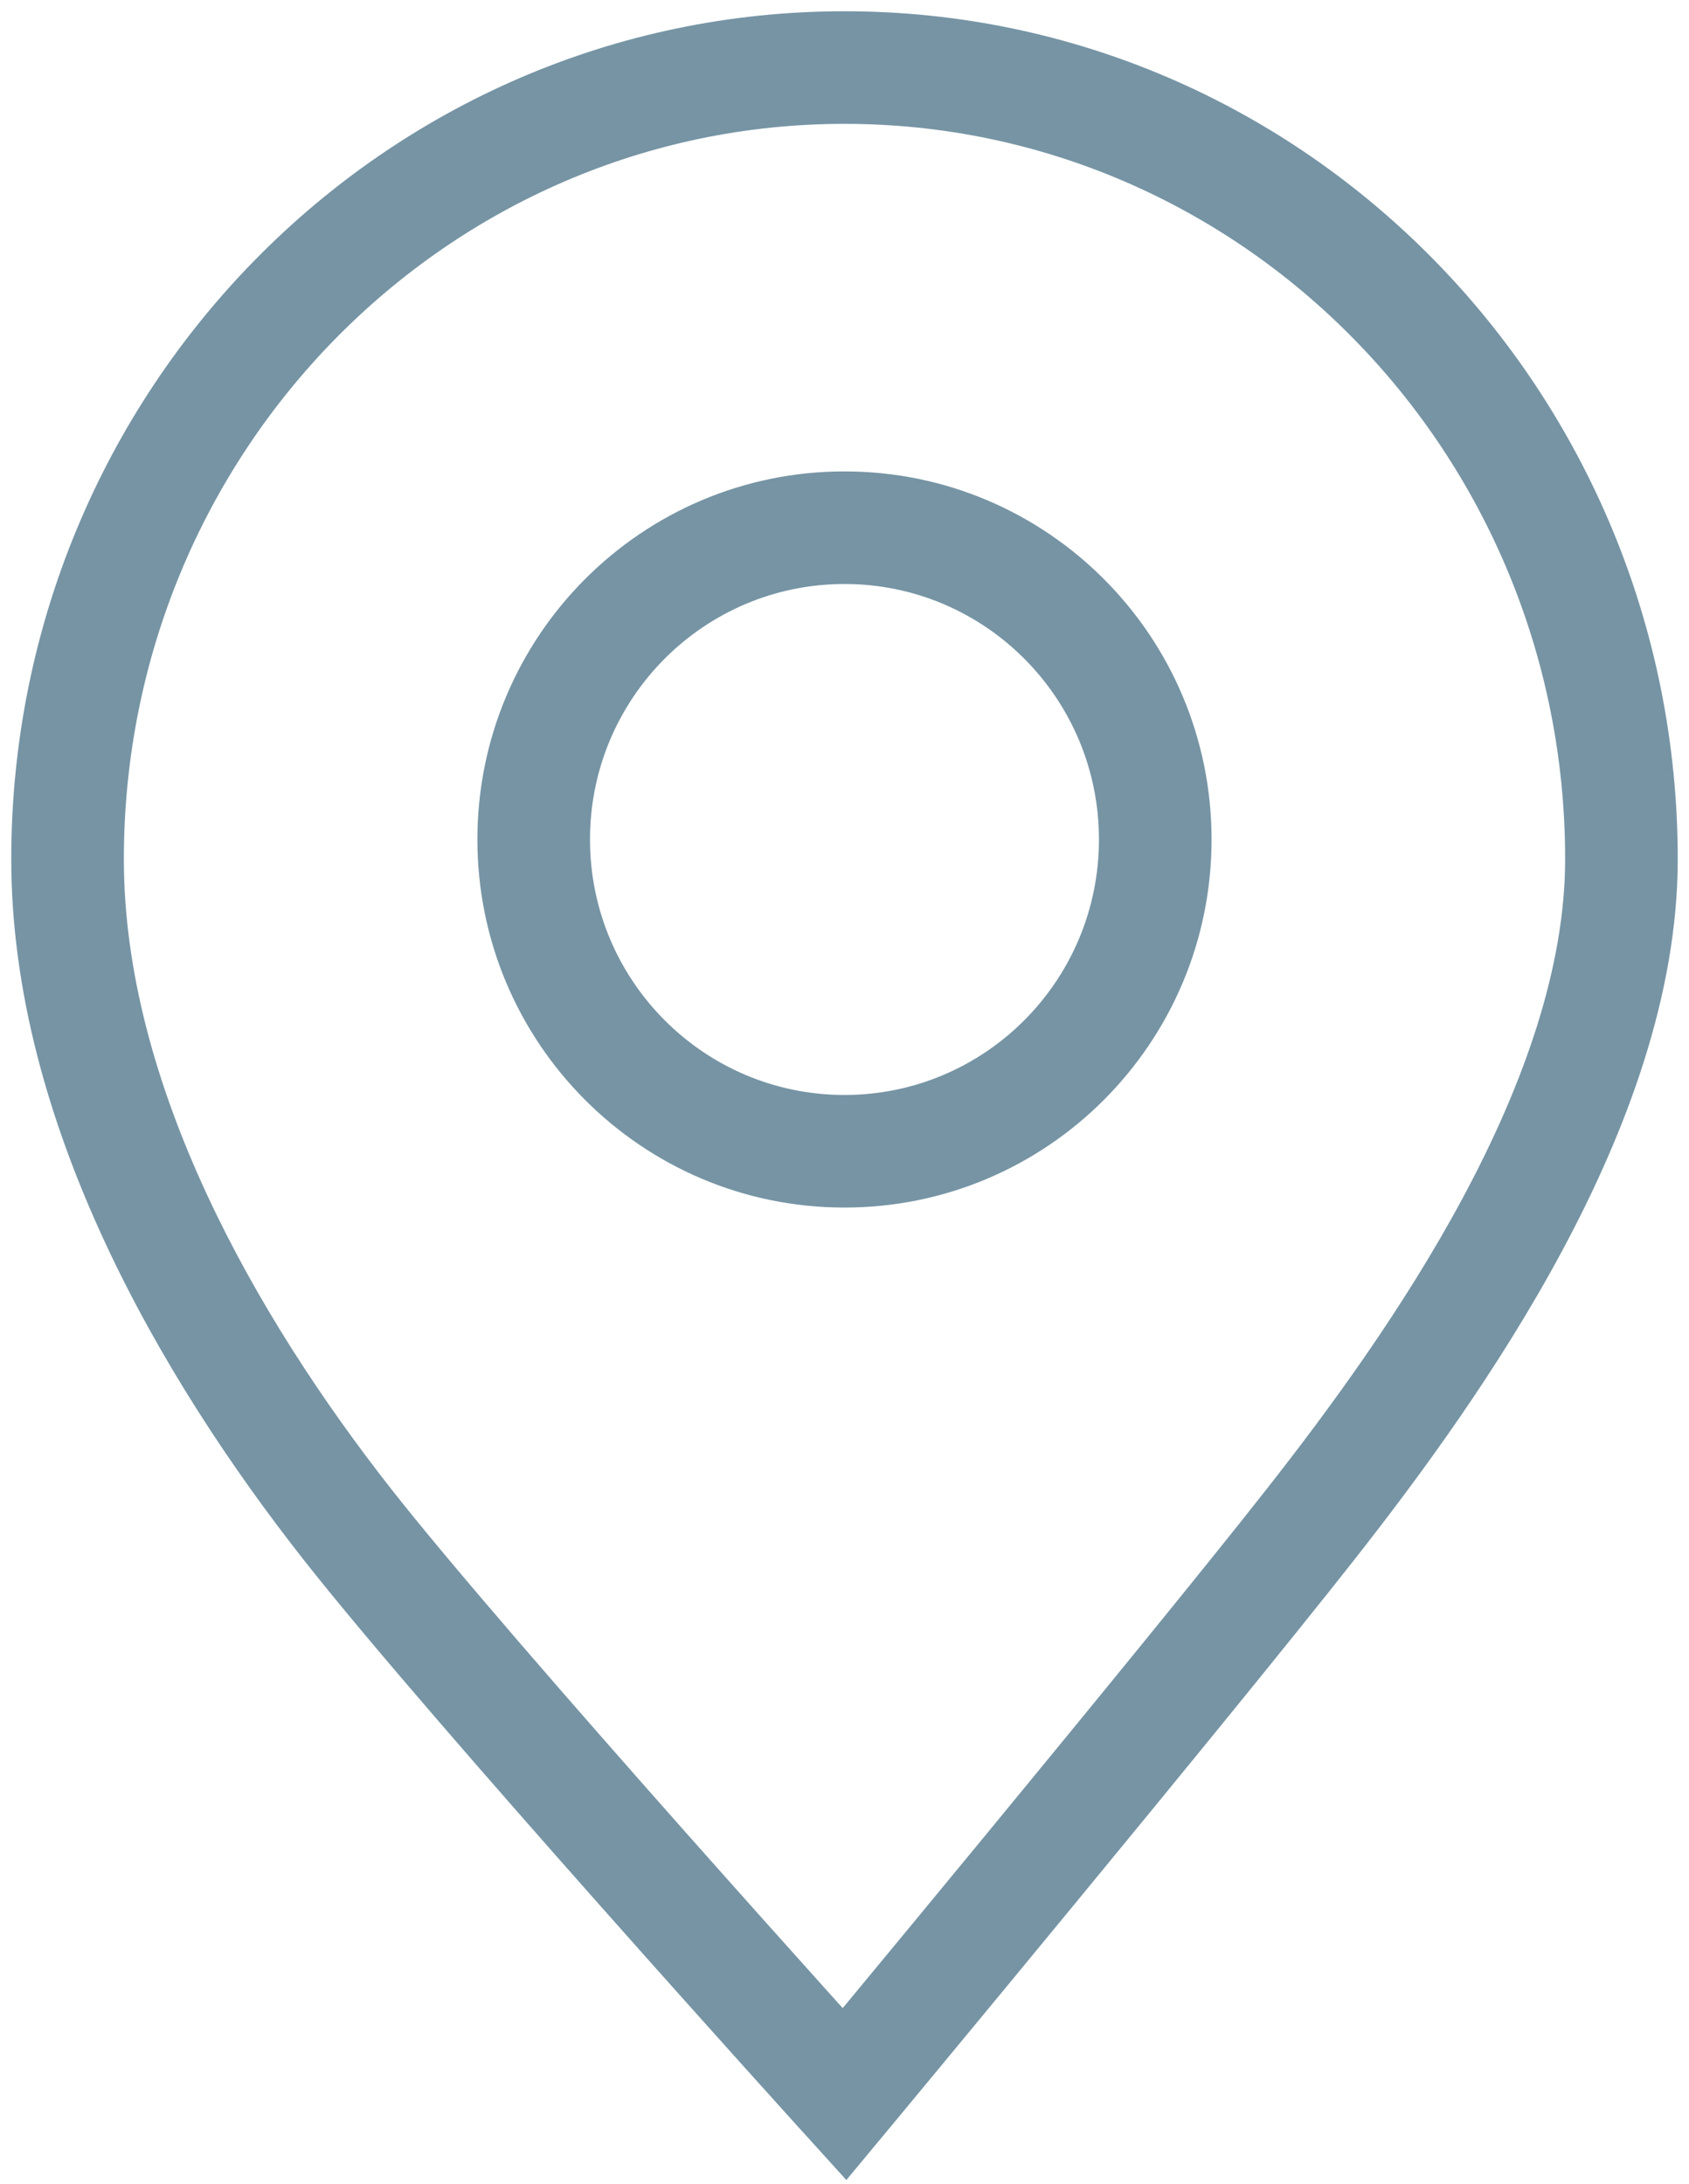 <svg width="75" height="97" viewBox="0 0 75 97" fill="none" xmlns="http://www.w3.org/2000/svg">
<path d="M15.42 67.688L13.454 69.231L15.42 67.688ZM37.5 93L35.647 94.678L37.582 96.814L39.423 94.597L37.5 93ZM69.5 38.156C69.5 42.991 67.641 48.188 64.967 53.175C62.309 58.131 58.964 62.666 56.234 66.144L60.166 69.231C62.956 65.678 66.511 60.876 69.373 55.538C72.219 50.232 74.5 44.179 74.5 38.156H69.5ZM37.5 5.5C55.129 5.5 69.5 20.076 69.5 38.156H74.5C74.5 17.404 57.979 0.5 37.5 0.5V5.5ZM5.5 38.156C5.5 20.076 19.871 5.5 37.5 5.5V0.5C17.021 0.5 0.5 17.404 0.5 38.156H5.5ZM17.386 66.144C11.308 58.401 5.5 48.151 5.5 38.156H0.5C0.5 49.876 7.185 61.247 13.454 69.231L17.386 66.144ZM37.5 93C39.353 91.322 39.353 91.322 39.353 91.321C39.353 91.321 39.352 91.321 39.352 91.321C39.352 91.32 39.351 91.32 39.35 91.319C39.348 91.316 39.345 91.313 39.341 91.309C39.333 91.3 39.322 91.287 39.306 91.27C39.275 91.235 39.228 91.184 39.167 91.116C39.045 90.981 38.865 90.782 38.633 90.526C38.171 90.013 37.504 89.273 36.686 88.363C35.05 86.542 32.811 84.041 30.401 81.322C25.56 75.86 20.092 69.59 17.386 66.144L13.454 69.231C16.268 72.817 21.84 79.202 26.659 84.639C29.079 87.369 31.325 89.878 32.967 91.705C33.788 92.618 34.457 93.361 34.922 93.876C35.154 94.133 35.335 94.334 35.458 94.47C35.52 94.538 35.567 94.59 35.599 94.625C35.615 94.642 35.627 94.656 35.635 94.665C35.639 94.669 35.642 94.673 35.644 94.675C35.645 94.676 35.646 94.677 35.646 94.677C35.647 94.678 35.647 94.678 35.647 94.678C35.647 94.678 35.647 94.678 37.5 93ZM56.234 66.144C53.495 69.633 48.339 75.938 43.85 81.392C41.609 84.114 39.541 86.617 38.032 88.44C37.278 89.351 36.664 90.092 36.239 90.605C36.026 90.862 35.86 91.061 35.748 91.197C35.692 91.264 35.649 91.316 35.62 91.351C35.606 91.368 35.595 91.381 35.587 91.39C35.584 91.394 35.581 91.397 35.579 91.4C35.578 91.401 35.578 91.402 35.577 91.402C35.577 91.402 35.577 91.403 35.577 91.403C35.577 91.403 35.577 91.403 37.5 93C39.423 94.597 39.423 94.597 39.424 94.597C39.424 94.597 39.424 94.597 39.424 94.596C39.425 94.596 39.425 94.595 39.426 94.594C39.428 94.591 39.431 94.588 39.434 94.584C39.442 94.575 39.453 94.562 39.467 94.544C39.496 94.509 39.539 94.457 39.596 94.389C39.709 94.254 39.874 94.053 40.088 93.796C40.514 93.282 41.129 92.54 41.884 91.628C43.394 89.803 45.466 87.296 47.71 84.569C52.191 79.124 57.385 72.774 60.166 69.231L56.234 66.144ZM48.799 37.281C48.799 43.555 43.732 48.627 37.499 48.627V53.627C46.509 53.627 53.799 46.301 53.799 37.281H48.799ZM37.499 25.935C43.732 25.935 48.799 31.006 48.799 37.281H53.799C53.799 28.261 46.509 20.935 37.499 20.935V25.935ZM26.199 37.281C26.199 31.006 31.266 25.935 37.499 25.935V20.935C28.489 20.935 21.199 28.261 21.199 37.281H26.199ZM37.499 48.627C31.266 48.627 26.199 43.555 26.199 37.281H21.199C21.199 46.301 28.489 53.627 37.499 53.627V48.627Z" fill="#7694A4"/>
</svg>
